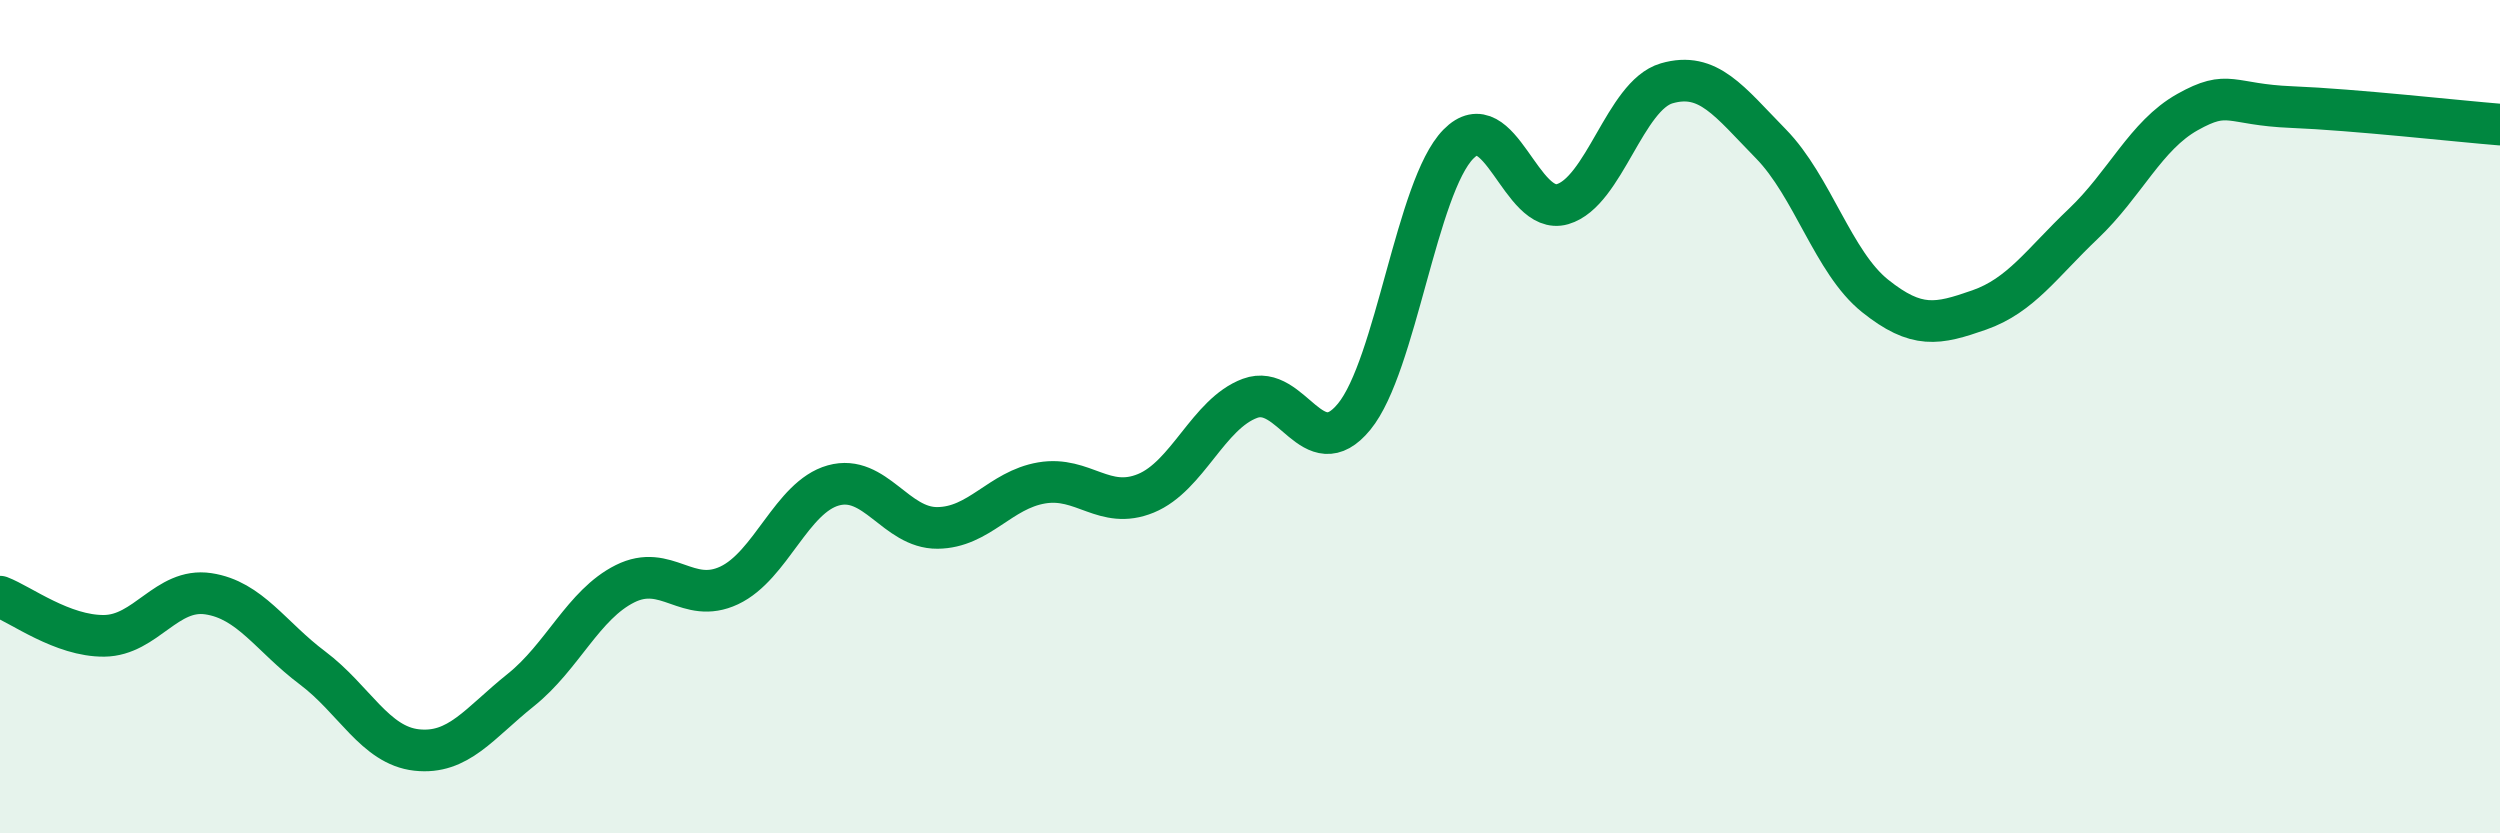 
    <svg width="60" height="20" viewBox="0 0 60 20" xmlns="http://www.w3.org/2000/svg">
      <path
        d="M 0,14.32 C 0.5,14.51 1.5,15.27 2.5,15.26 C 3.5,15.25 4,14.1 5,14.25 C 6,14.4 6.5,15.28 7.5,16.03 C 8.5,16.78 9,17.89 10,18 C 11,18.11 11.5,17.36 12.5,16.56 C 13.5,15.76 14,14.51 15,14.01 C 16,13.51 16.5,14.52 17.5,14.05 C 18.5,13.58 19,11.93 20,11.65 C 21,11.37 21.5,12.68 22.5,12.67 C 23.5,12.66 24,11.76 25,11.59 C 26,11.42 26.5,12.25 27.5,11.84 C 28.5,11.43 29,9.93 30,9.56 C 31,9.19 31.5,11.22 32.5,10 C 33.5,8.78 34,4.48 35,3.46 C 36,2.44 36.5,5.19 37.5,4.9 C 38.5,4.61 39,2.29 40,2 C 41,1.71 41.5,2.43 42.5,3.45 C 43.5,4.47 44,6.3 45,7.1 C 46,7.9 46.5,7.79 47.5,7.44 C 48.5,7.09 49,6.32 50,5.37 C 51,4.42 51.5,3.25 52.5,2.69 C 53.5,2.13 53.5,2.51 55,2.57 C 56.5,2.63 59,2.91 60,2.99L60 20L0 20Z"
        fill="#008740"
        opacity="0.1"
        stroke-linecap="round"
        stroke-linejoin="round"
      />
      <path
        d="M 0,14.32 C 0.5,14.51 1.5,15.27 2.5,15.26 C 3.5,15.25 4,14.1 5,14.25 C 6,14.4 6.5,15.28 7.5,16.03 C 8.5,16.78 9,17.89 10,18 C 11,18.11 11.5,17.36 12.5,16.56 C 13.5,15.76 14,14.51 15,14.01 C 16,13.51 16.5,14.52 17.5,14.05 C 18.5,13.58 19,11.93 20,11.65 C 21,11.37 21.5,12.68 22.5,12.67 C 23.5,12.66 24,11.76 25,11.59 C 26,11.42 26.5,12.25 27.5,11.84 C 28.5,11.43 29,9.93 30,9.56 C 31,9.19 31.5,11.22 32.5,10 C 33.5,8.78 34,4.48 35,3.46 C 36,2.44 36.5,5.19 37.5,4.9 C 38.5,4.61 39,2.29 40,2 C 41,1.71 41.5,2.43 42.5,3.45 C 43.5,4.47 44,6.3 45,7.1 C 46,7.9 46.5,7.79 47.5,7.44 C 48.5,7.09 49,6.32 50,5.37 C 51,4.42 51.5,3.25 52.5,2.69 C 53.5,2.13 53.5,2.51 55,2.57 C 56.5,2.63 59,2.91 60,2.99"
        stroke="#008740"
        stroke-width="1"
        fill="none"
        stroke-linecap="round"
        stroke-linejoin="round"
      />
    </svg>
  